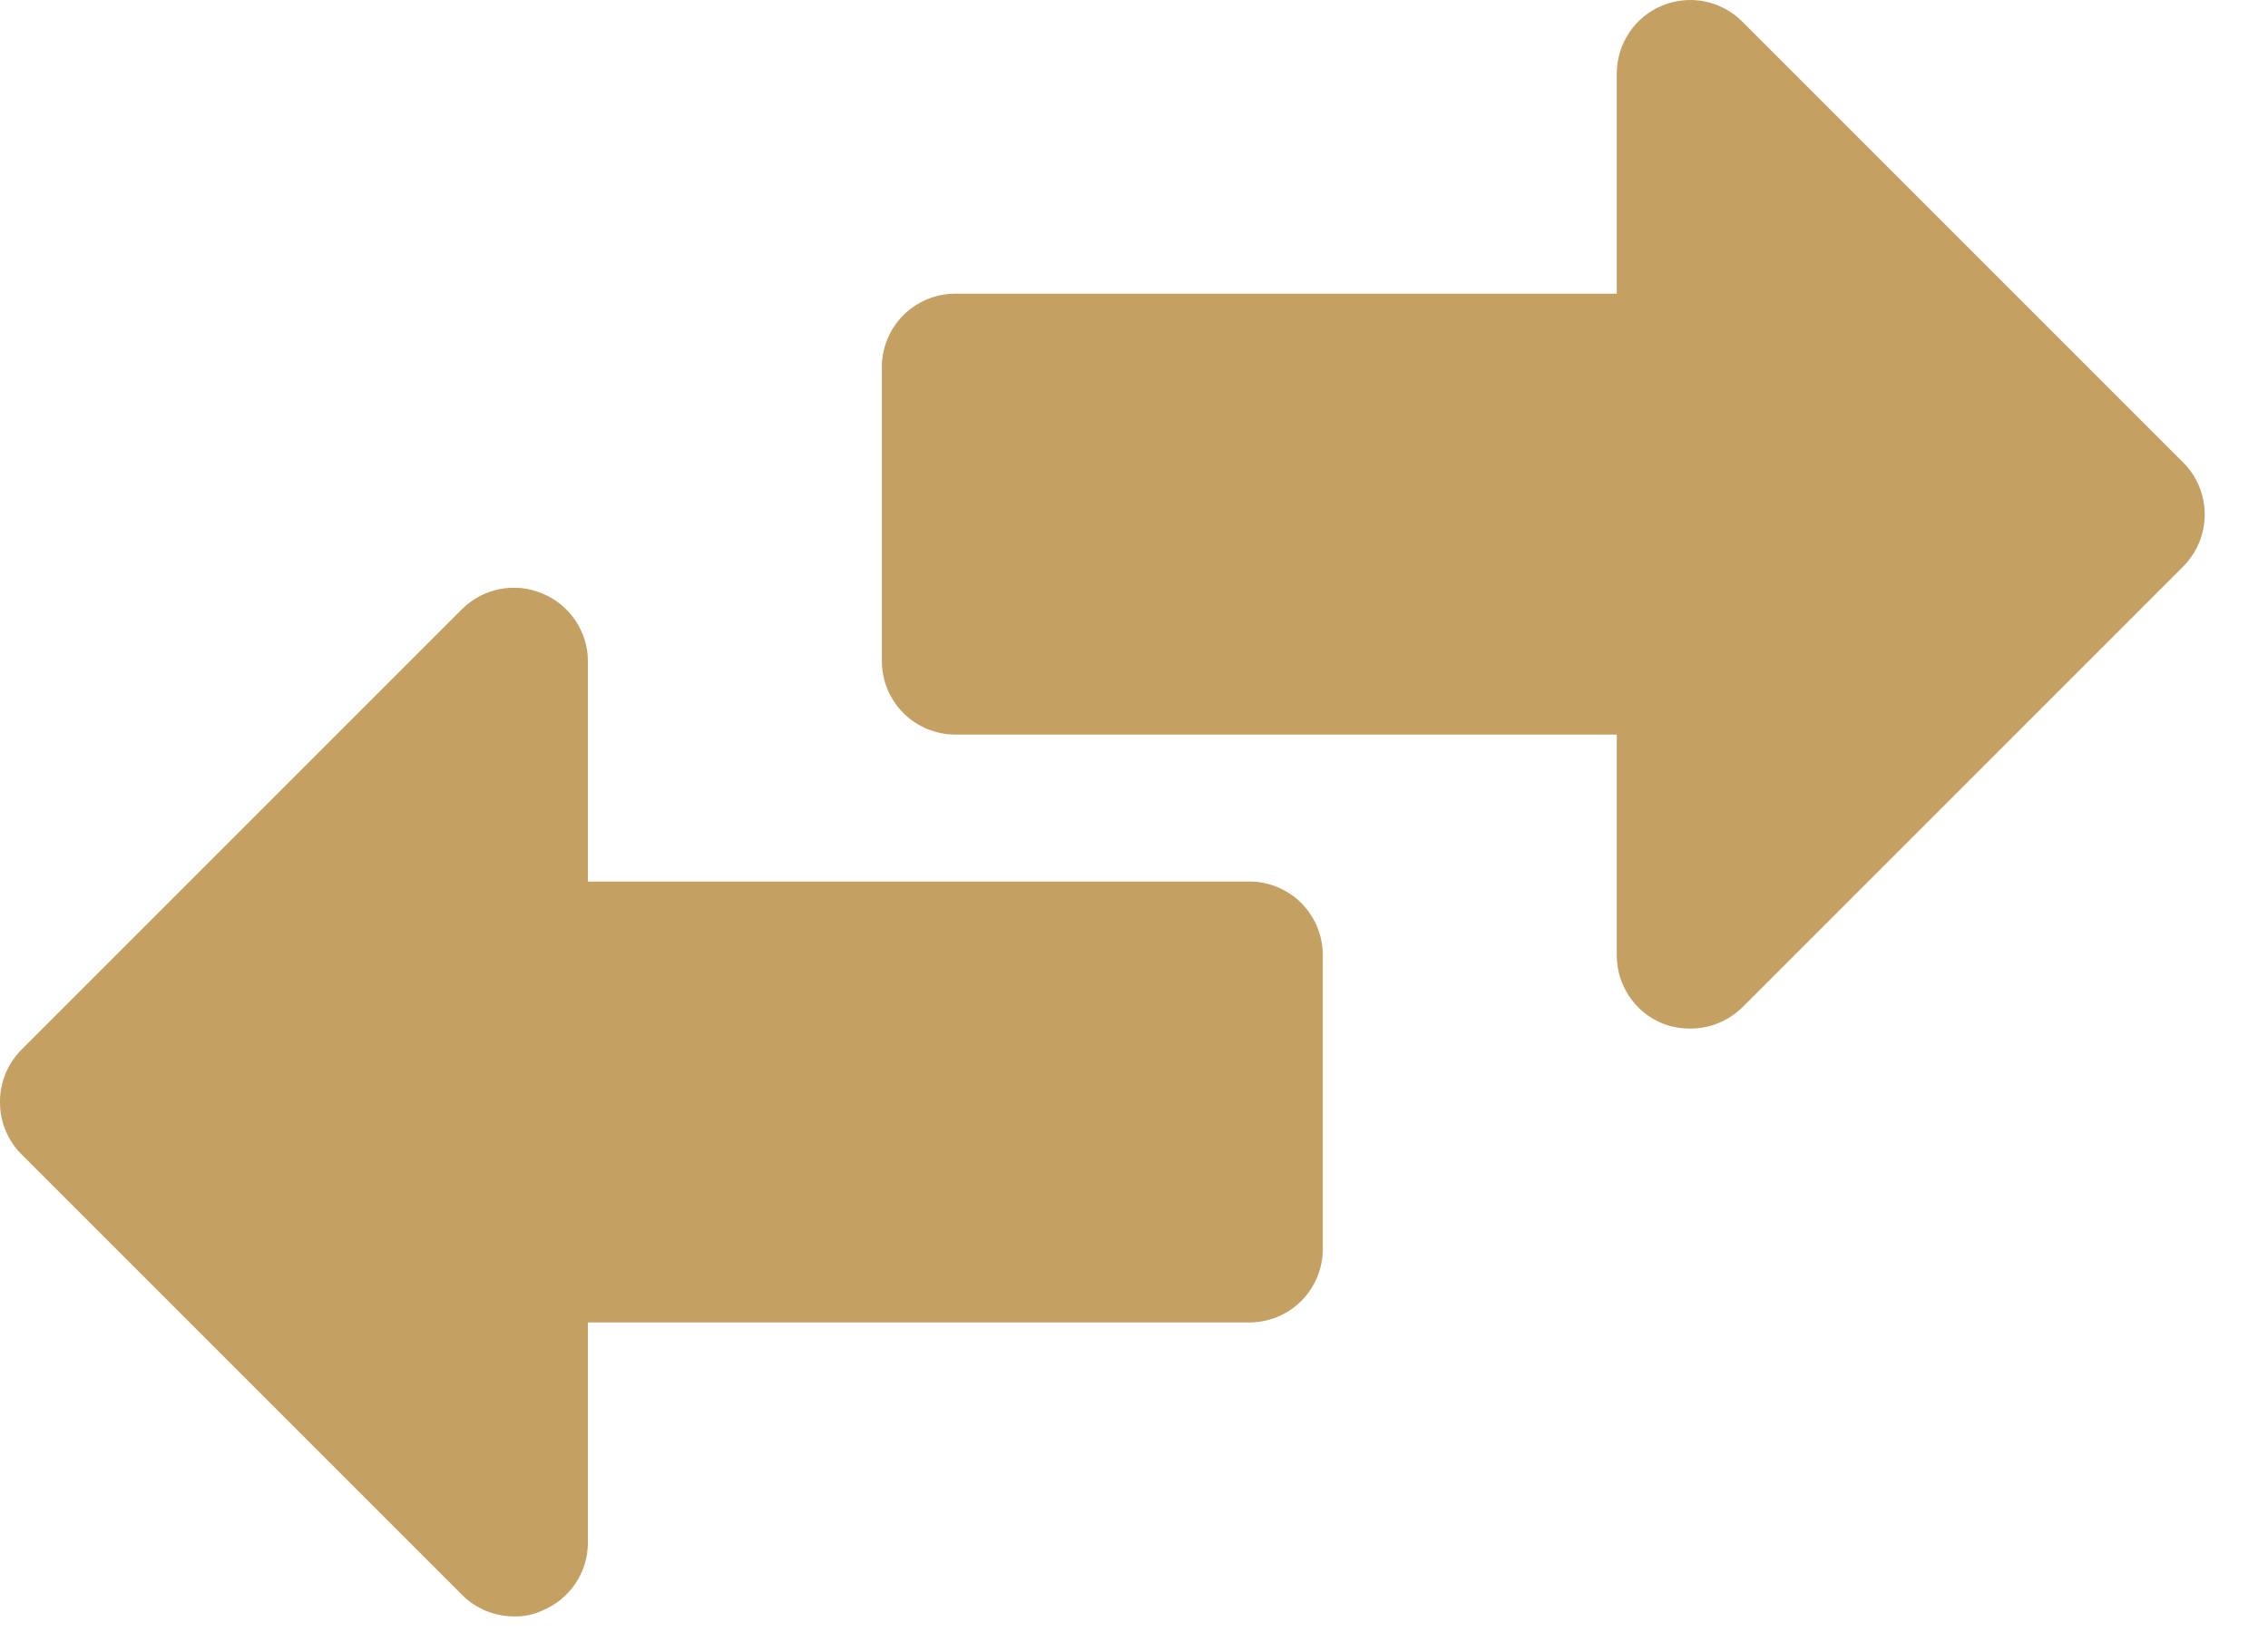 <?xml version="1.0" encoding="utf-8"?>
<svg xmlns="http://www.w3.org/2000/svg" fill="none" height="100%" overflow="visible" preserveAspectRatio="none" style="display: block;" viewBox="0 0 29 21" width="100%">
<path d="M28.191 6.574C28.191 6.697 28.168 6.82 28.121 6.935C28.074 7.049 28.005 7.153 27.918 7.241L22.28 12.879C22.192 12.966 22.088 13.035 21.973 13.082C21.859 13.129 21.736 13.152 21.613 13.152C21.491 13.153 21.369 13.131 21.256 13.086C21.082 13.015 20.935 12.894 20.831 12.738C20.727 12.582 20.672 12.399 20.673 12.212V9.393H12.216C11.967 9.393 11.728 9.294 11.551 9.118C11.375 8.941 11.276 8.702 11.276 8.453V4.694C11.276 4.445 11.375 4.206 11.551 4.03C11.728 3.854 11.967 3.755 12.216 3.755H20.673V0.936C20.674 0.75 20.73 0.568 20.834 0.414C20.937 0.26 21.085 0.14 21.257 0.07C21.429 -0 21.618 -0.018 21.8 0.019C21.982 0.056 22.149 0.146 22.28 0.278L27.918 5.916C28.092 6.091 28.189 6.327 28.191 6.574ZM15.975 11.272H7.517V8.453C7.517 8.268 7.461 8.087 7.357 7.933C7.253 7.779 7.106 7.659 6.935 7.589C6.764 7.517 6.575 7.497 6.393 7.532C6.211 7.567 6.043 7.656 5.911 7.786L0.273 13.424C0.185 13.512 0.117 13.616 0.07 13.73C0.023 13.845 -0.001 13.968 1.57061e-05 14.091C-0.001 14.215 0.023 14.338 0.07 14.452C0.117 14.566 0.185 14.671 0.273 14.758L5.911 20.396C5.998 20.484 6.103 20.552 6.217 20.599C6.332 20.646 6.454 20.67 6.578 20.669C6.701 20.672 6.823 20.646 6.935 20.594C7.106 20.523 7.253 20.404 7.357 20.25C7.461 20.096 7.517 19.915 7.517 19.729V16.91H15.975C16.224 16.91 16.463 16.811 16.639 16.635C16.815 16.459 16.914 16.22 16.914 15.971V12.212C16.914 11.963 16.815 11.724 16.639 11.547C16.463 11.371 16.224 11.272 15.975 11.272Z" fill="#C5A063" id="Vector"/>
</svg>